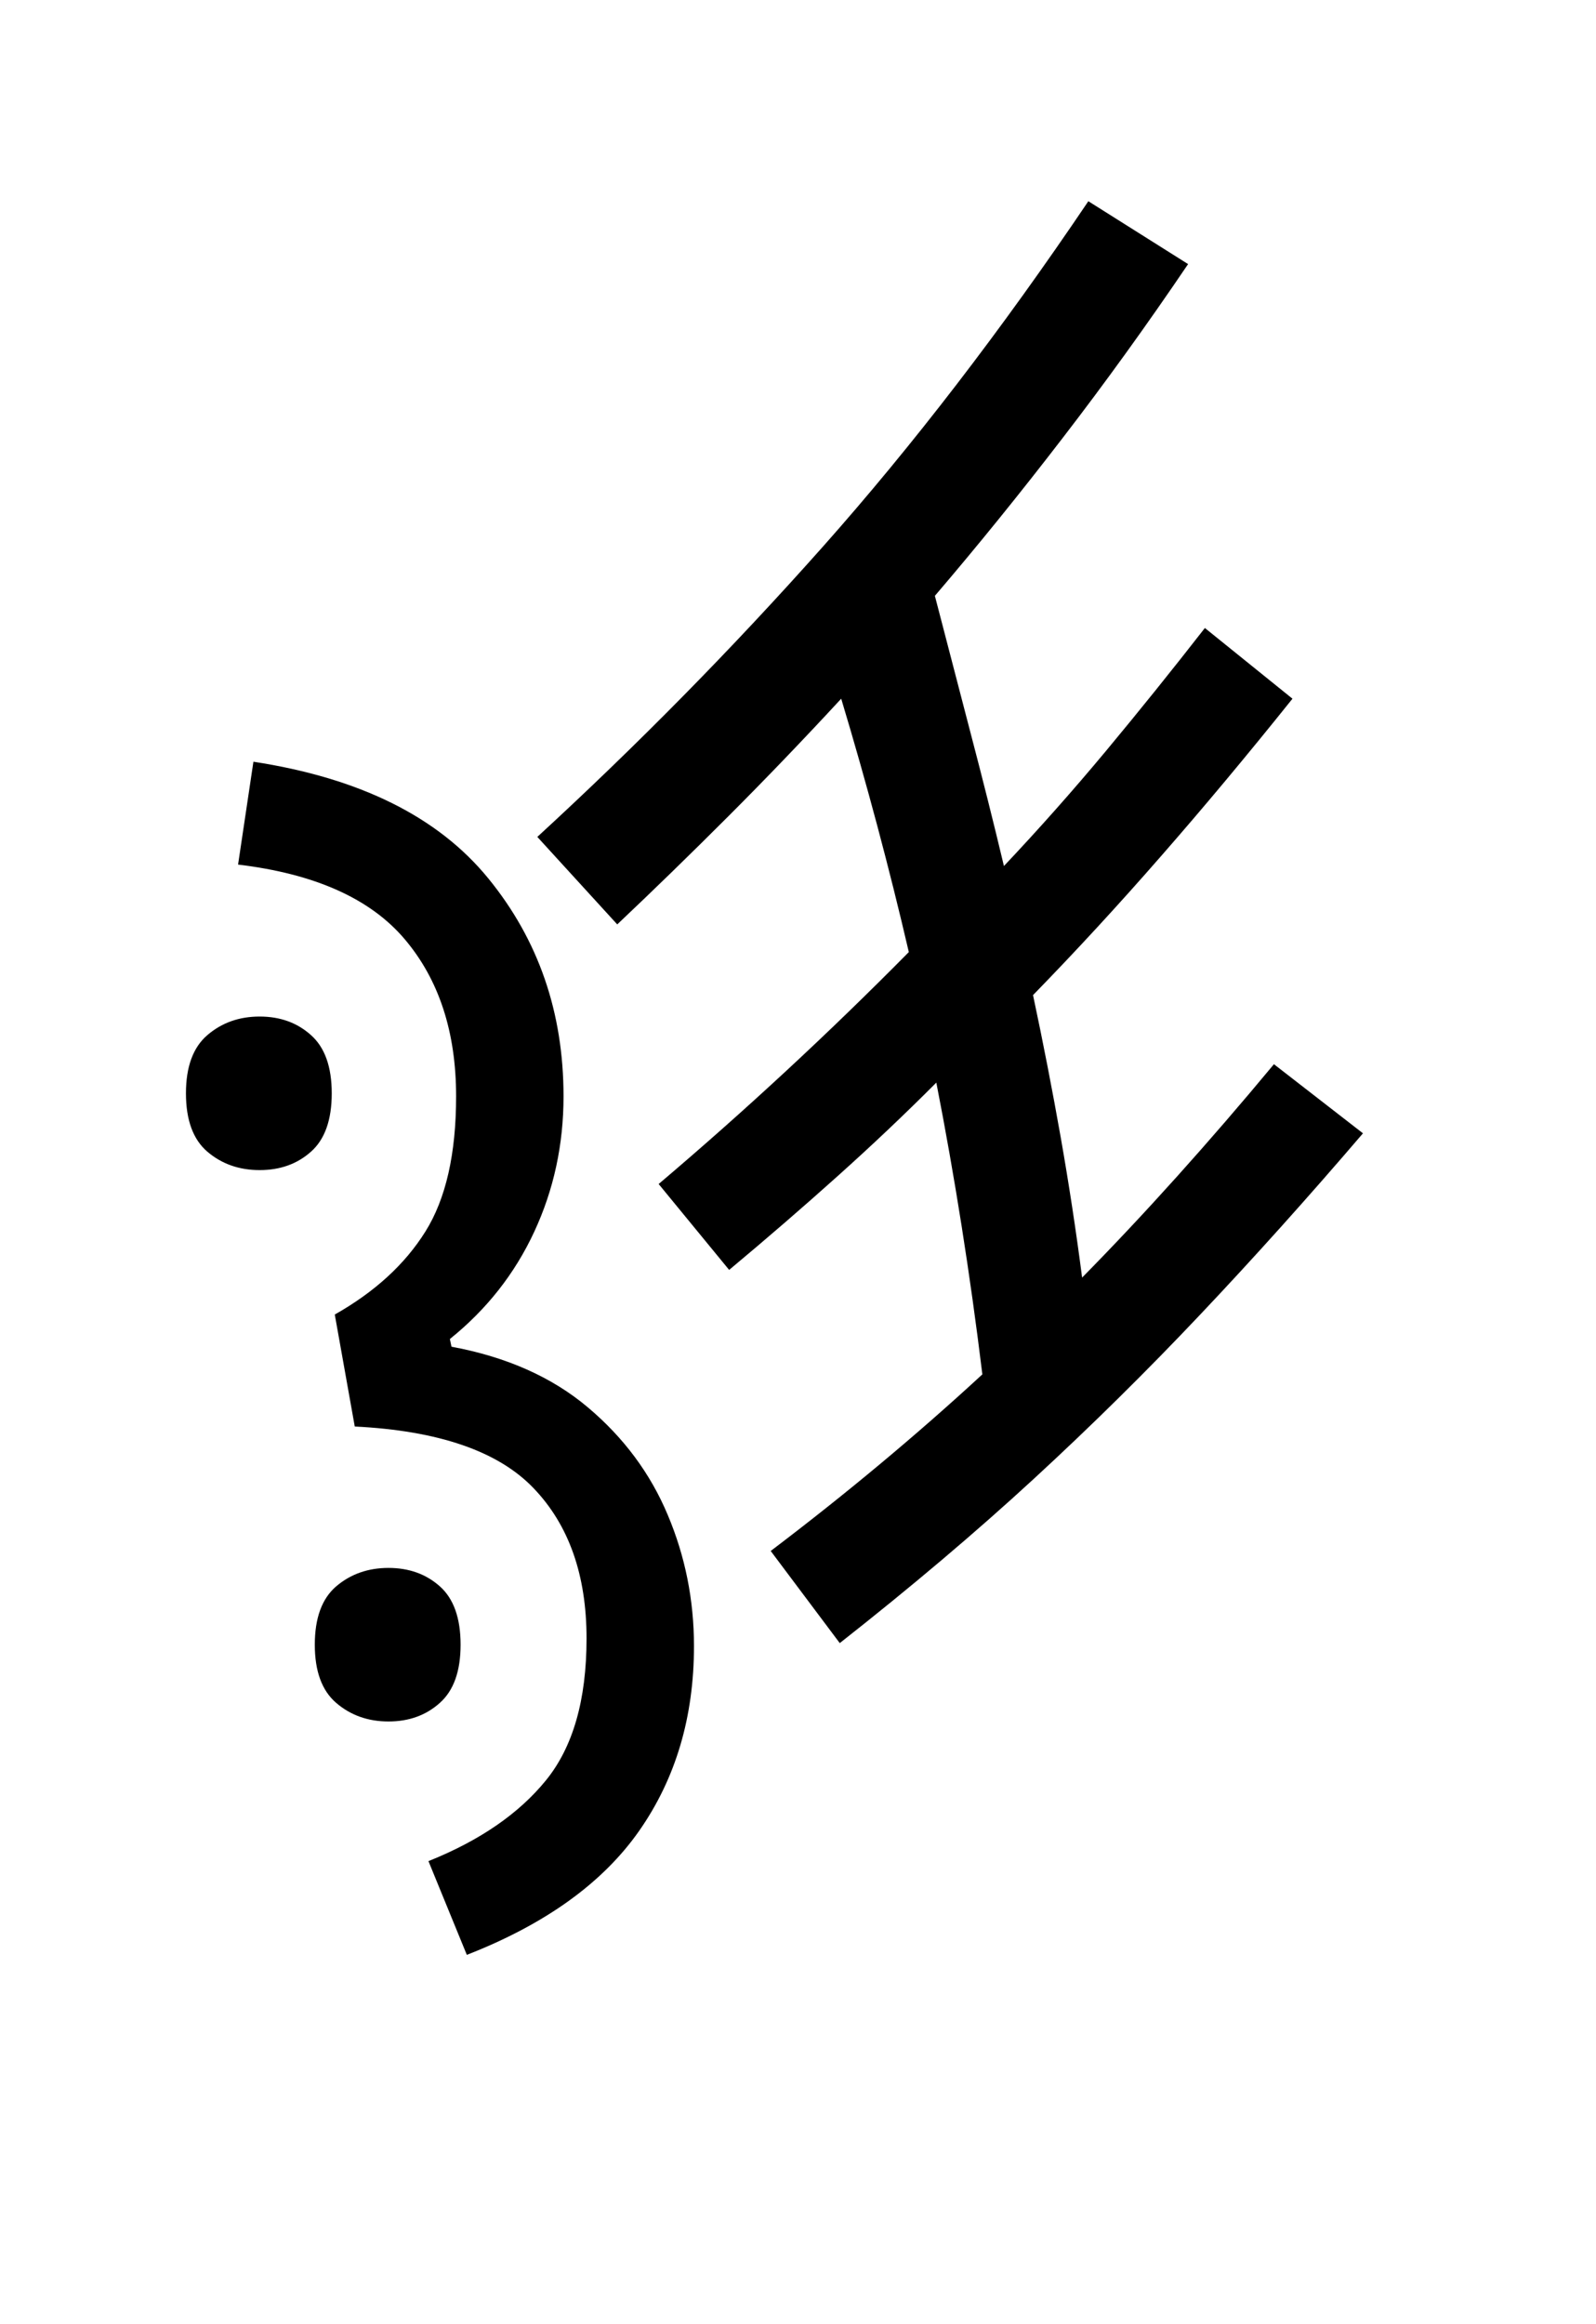 <?xml version="1.0" encoding="UTF-8"?>
<svg xmlns="http://www.w3.org/2000/svg" xmlns:xlink="http://www.w3.org/1999/xlink" width="156pt" height="227.04pt" viewBox="0 0 156 227.04" version="1.1">
<defs>
<g>
<symbol overflow="visible" id="glyph0-0">
<path style="stroke:none;" d=""/>
</symbol>
<symbol overflow="visible" id="glyph0-1">
<path style="stroke:none;" d="M 122.547 -49.797 C 117.148 -43.492 111.848 -37.594 106.641 -32.094 C 101.441 -26.594 96.02 -21.242 90.375 -16.047 C 84.727 -10.848 78.406 -5.5 71.406 0 L 64.656 -9 C 72.051 -14.602 78.945 -20.352 85.344 -26.25 C 84.145 -36.051 82.645 -45.551 80.844 -54.75 C 77.75 -51.645 74.523 -48.594 71.172 -45.594 C 67.828 -42.594 64.301 -39.547 60.594 -36.453 L 53.703 -44.844 C 62.203 -52.051 70.352 -59.602 78.156 -67.5 C 76.25 -75.695 74.047 -83.945 71.547 -92.25 C 67.848 -88.25 64.172 -84.422 60.516 -80.766 C 56.867 -77.117 53.25 -73.598 49.656 -70.203 L 41.844 -78.75 C 51.645 -87.75 60.945 -97.195 69.75 -107.094 C 78.551 -117 87.203 -128.25 95.703 -140.844 L 105.453 -134.703 C 101.453 -128.797 97.375 -123.145 93.219 -117.75 C 89.07 -112.352 84.898 -107.203 80.703 -102.297 C 81.898 -97.703 83.07 -93.203 84.219 -88.797 C 85.375 -84.398 86.453 -80.102 87.453 -75.906 C 90.848 -79.5 94.172 -83.242 97.422 -87.141 C 100.672 -91.047 103.895 -95.051 107.094 -99.156 L 115.656 -92.25 C 111.25 -86.75 106.969 -81.625 102.812 -76.875 C 98.664 -72.125 94.492 -67.598 90.297 -63.297 C 91.297 -58.598 92.195 -53.973 93 -49.422 C 93.801 -44.867 94.5 -40.297 95.094 -35.703 C 101.195 -41.898 107.445 -48.848 113.844 -56.547 Z M 33.453 -28.953 C 38.848 -27.953 43.297 -25.973 46.797 -23.016 C 50.297 -20.066 52.895 -16.566 54.594 -12.516 C 56.301 -8.473 57.156 -4.203 57.156 0.297 C 57.156 7.203 55.379 13.203 51.828 18.297 C 48.273 23.398 42.648 27.453 34.953 30.453 L 31.203 21.297 C 36.203 19.297 40.023 16.672 42.672 13.422 C 45.328 10.172 46.656 5.547 46.656 -0.453 C 46.656 -6.648 44.926 -11.547 41.469 -15.141 C 38.02 -18.742 32.195 -20.75 24 -21.156 L 22.047 -32.094 C 25.953 -34.301 28.906 -37.004 30.906 -40.203 C 32.906 -43.398 33.906 -47.801 33.906 -53.406 C 33.906 -59.695 32.227 -64.816 28.875 -68.766 C 25.52 -72.723 20.094 -75.148 12.594 -76.047 L 14.094 -86.094 C 24.5 -84.5 32.148 -80.703 37.047 -74.703 C 41.953 -68.703 44.406 -61.602 44.406 -53.406 C 44.406 -48.695 43.453 -44.289 41.547 -40.188 C 39.648 -36.094 36.898 -32.598 33.297 -29.703 Z M 14.703 -46.203 C 12.703 -46.203 11 -46.801 9.594 -48 C 8.195 -49.195 7.5 -51.098 7.5 -53.703 C 7.5 -56.297 8.195 -58.191 9.594 -59.391 C 11 -60.598 12.703 -61.203 14.703 -61.203 C 16.703 -61.203 18.375 -60.598 19.719 -59.391 C 21.07 -58.191 21.75 -56.297 21.75 -53.703 C 21.75 -51.098 21.07 -49.195 19.719 -48 C 18.375 -46.801 16.703 -46.203 14.703 -46.203 Z M 27.297 7.656 C 25.297 7.656 23.594 7.051 22.188 5.844 C 20.789 4.645 20.094 2.75 20.094 0.156 C 20.094 -2.445 20.789 -4.348 22.188 -5.547 C 23.594 -6.742 25.297 -7.344 27.297 -7.344 C 29.297 -7.344 30.969 -6.742 32.312 -5.547 C 33.664 -4.348 34.344 -2.445 34.344 0.156 C 34.344 2.75 33.664 4.645 32.312 5.844 C 30.969 7.051 29.297 7.656 27.297 7.656 Z M 27.297 7.656 "/>
</symbol>
</g>
</defs>
<g id="surface1171">
<g clip-path="url(#clip1)" clip-rule="nonzero">
<rect x="0" y="0" width="156" height="227.04" style="fill:rgb(100%,100%,100%);fill-opacity:0;stroke:none;"/>
</g>
<g style="fill:rgb(0%,0%,0%);fill-opacity:1;">
  <use xlink:href="#glyph0-1" x="10.676" y="160.5"/>
</g>
</g>
</svg>
